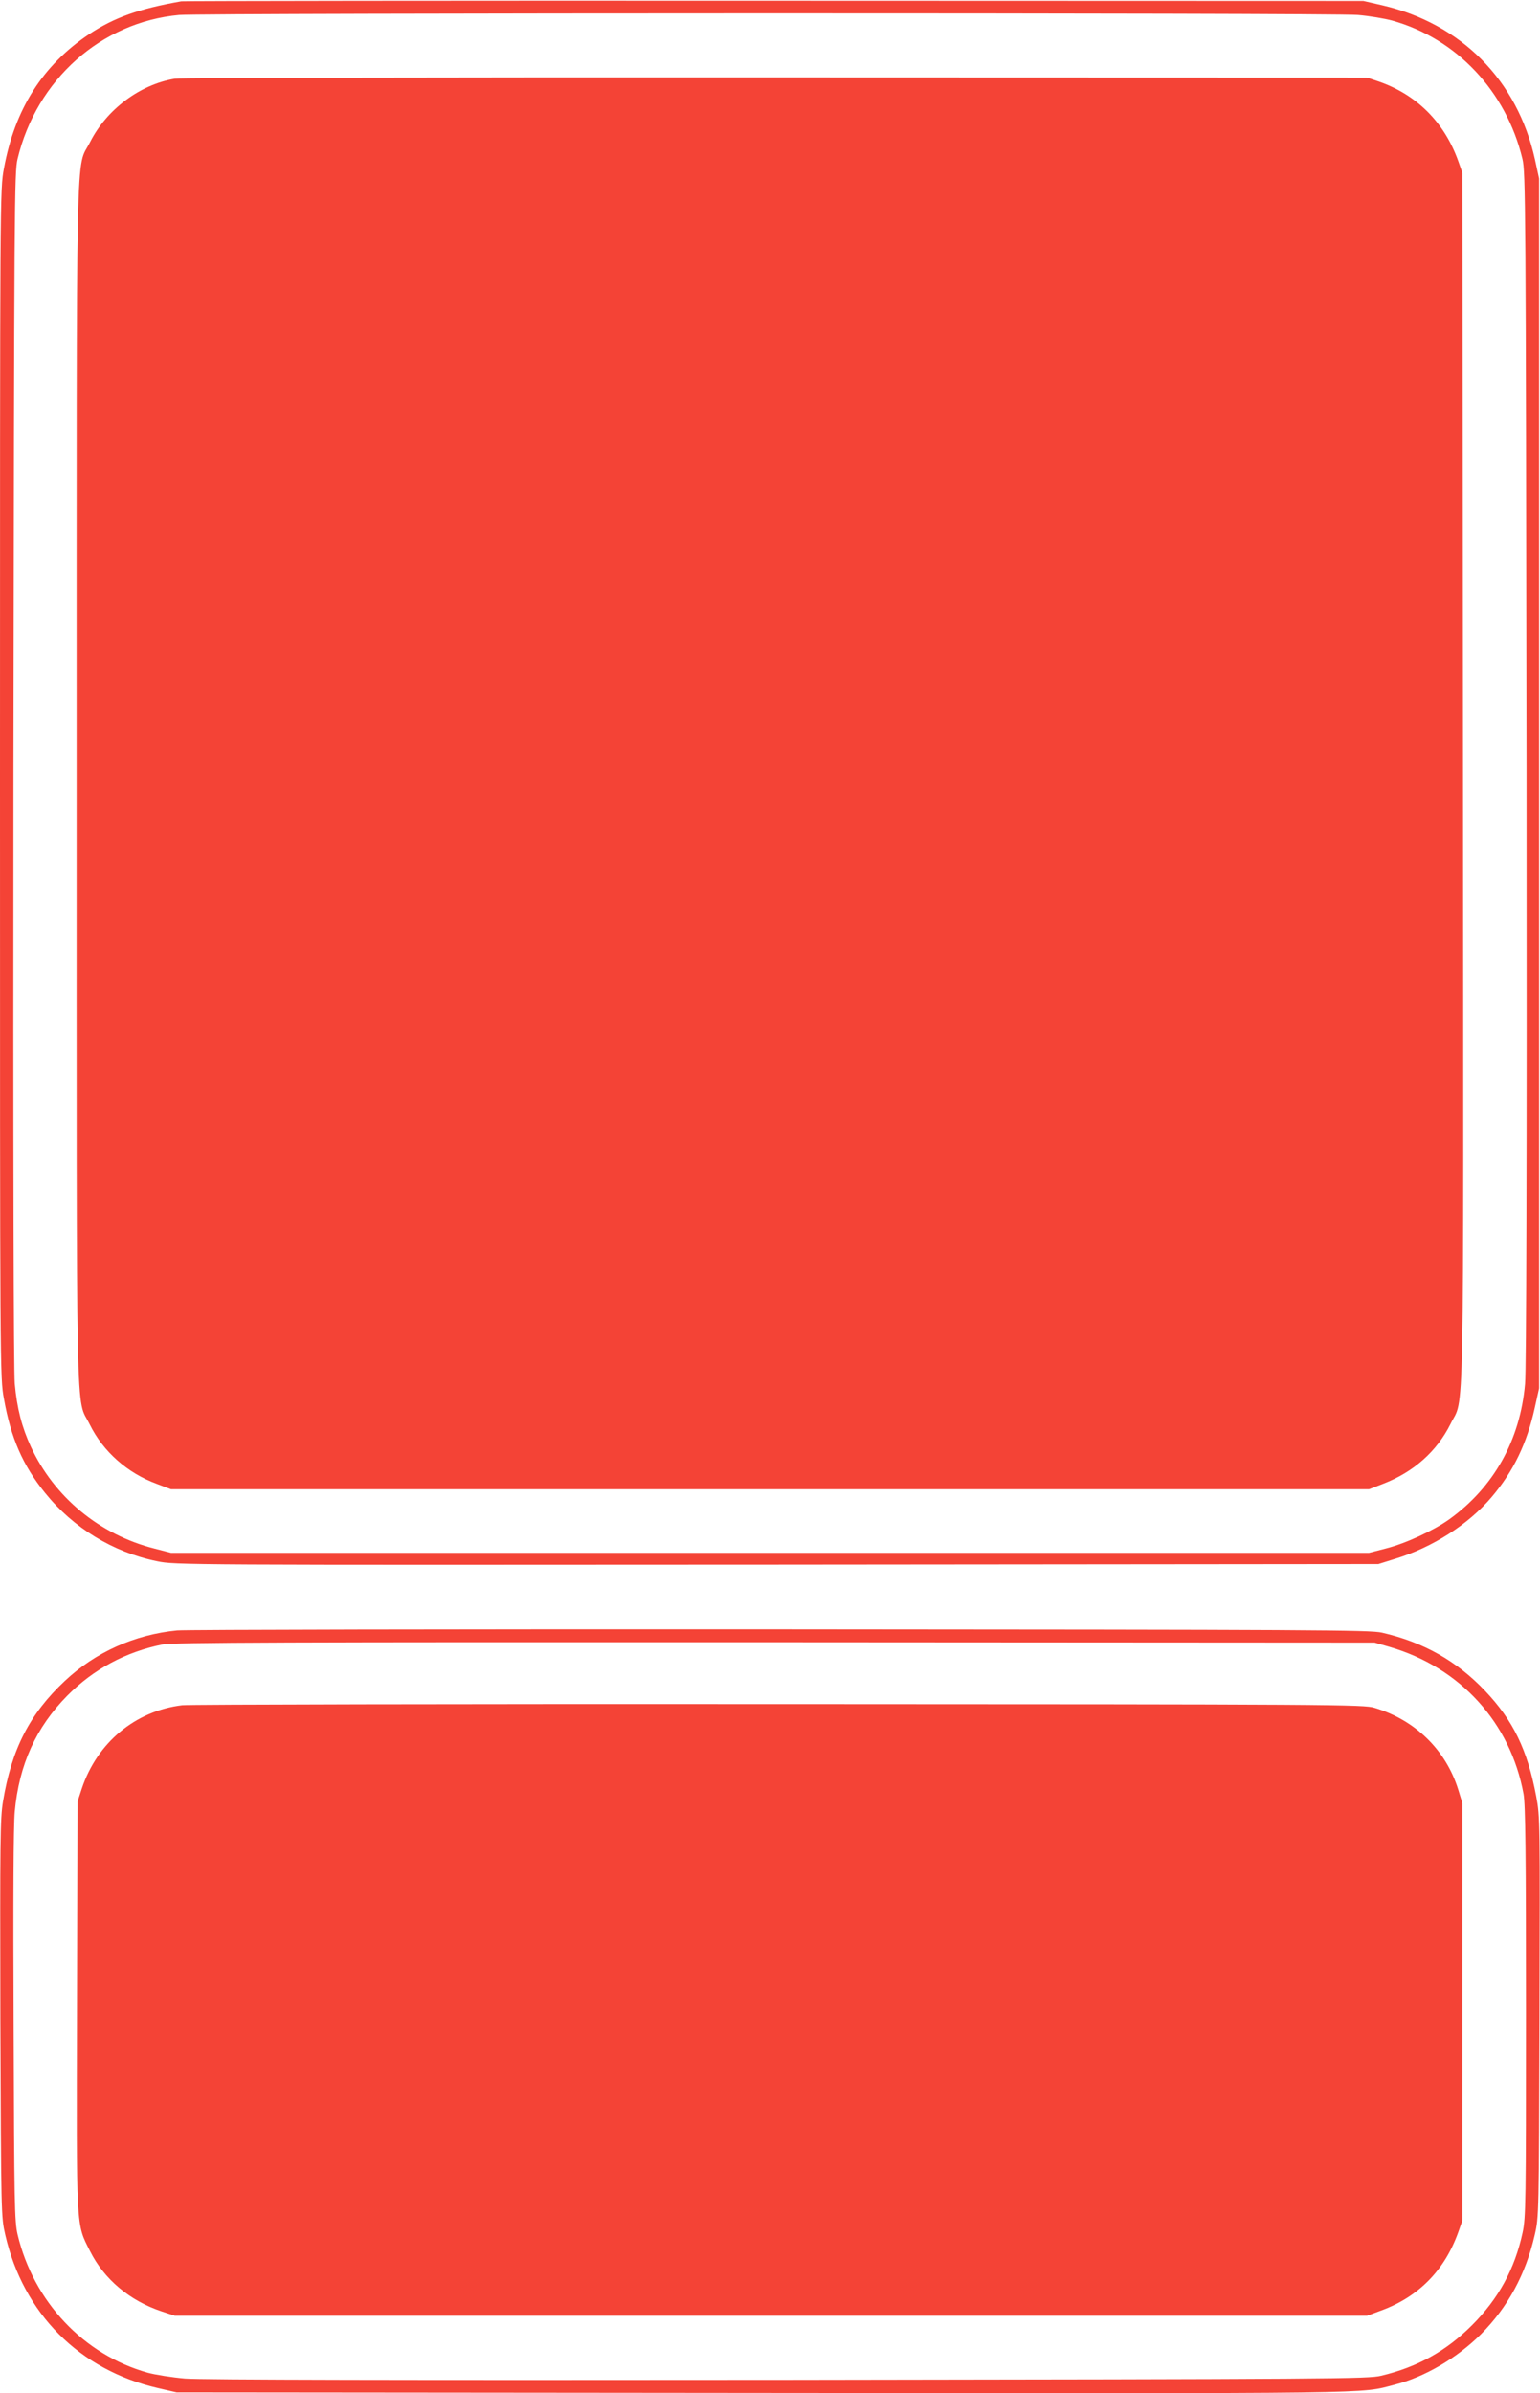 <?xml version="1.0" standalone="no"?>
<!DOCTYPE svg PUBLIC "-//W3C//DTD SVG 20010904//EN"
 "http://www.w3.org/TR/2001/REC-SVG-20010904/DTD/svg10.dtd">
<svg version="1.0" xmlns="http://www.w3.org/2000/svg"
 width="824pt" height="1280pt" viewBox="0 0 824 1280"
 preserveAspectRatio="xMidYMid meet">
<g transform="translate(0,1280) scale(0.1,-0.1)"
fill="#f44336" stroke="none">
<path d="M970 12793 c-227 -40 -357 -86 -492 -175 -250 -167 -399 -402 -457
-719 -21 -113 -21 -121 -21 -3289 0 -3161 0 -3177 21 -3291 37 -209 101 -356
219 -502 151 -188 365 -319 601 -367 97 -20 129 -20 3316 -18 l3218 3 90 28
c200 61 392 184 516 330 117 138 189 287 231 478 l23 104 0 3235 0 3235 -22
102 c-94 424 -395 727 -818 825 l-100 23 -3150 1 c-1732 1 -3161 -1 -3175 -3z
m6295 -73 c61 -5 143 -19 184 -30 344 -96 610 -378 697 -740 17 -71 18 -231
22 -3255 2 -2142 -1 -3218 -8 -3296 -26 -302 -169 -555 -406 -725 -86 -61
-233 -129 -340 -156 l-89 -23 -3205 0 -3205 0 -89 23 c-293 74 -536 275 -661
545 -48 104 -74 204 -86 337 -6 77 -9 1165 -7 3295 4 3026 5 3184 22 3255 102
425 448 732 865 770 131 11 6175 12 6306 0z"/>
<path d="M935 12379 c-187 -31 -365 -165 -453 -339 -78 -155 -72 141 -72
-3430 0 -3565 -6 -3273 70 -3428 72 -146 202 -261 361 -319 l74 -28 3205 0
3205 0 75 29 c164 63 288 174 361 320 75 154 70 -139 67 3458 l-3 3233 -23 65
c-74 206 -222 354 -425 424 l-62 21 -3165 1 c-1741 1 -3187 -2 -3215 -7z"/>
<path d="M948 4080 c-227 -22 -437 -116 -601 -270 -188 -176 -285 -365 -331
-645 -15 -90 -16 -211 -14 -1160 4 -1053 4 -1061 26 -1157 97 -422 397 -723
817 -820 l100 -23 3135 -3 c3364 -3 3191 -5 3382 44 161 41 333 142 462 270
144 145 240 321 288 532 22 96 22 104 25 1165 3 1046 3 1071 -17 1178 -47 251
-124 408 -274 566 -151 159 -329 260 -551 311 -63 15 -366 16 -3220 18 -1732
1 -3185 -2 -3227 -6z m6487 -88 c378 -110 647 -405 717 -787 10 -54 13 -314
13 -1165 0 -1023 -1 -1101 -18 -1180 -42 -195 -129 -354 -271 -496 -138 -138
-292 -224 -486 -270 -71 -17 -229 -18 -3175 -22 -2068 -2 -3142 0 -3225 7 -69
6 -158 20 -199 31 -344 96 -612 381 -697 740 -16 69 -18 163 -21 1110 -3 678
-1 1075 6 1151 23 251 114 451 281 620 141 142 312 234 510 274 53 11 664 13
3275 12 l3210 -2 80 -23z"/>
<path d="M975 3680 c-251 -30 -455 -200 -537 -445 l-23 -70 -3 -1087 c-3
-1220 -6 -1167 70 -1318 75 -150 212 -265 383 -322 l70 -23 3190 0 3190 0 73
27 c201 73 341 215 414 418 l23 65 0 1115 0 1115 -23 75 c-66 211 -230 371
-447 436 -57 18 -198 19 -3190 20 -1722 1 -3157 -2 -3190 -6z"/>
</g>
</svg>
